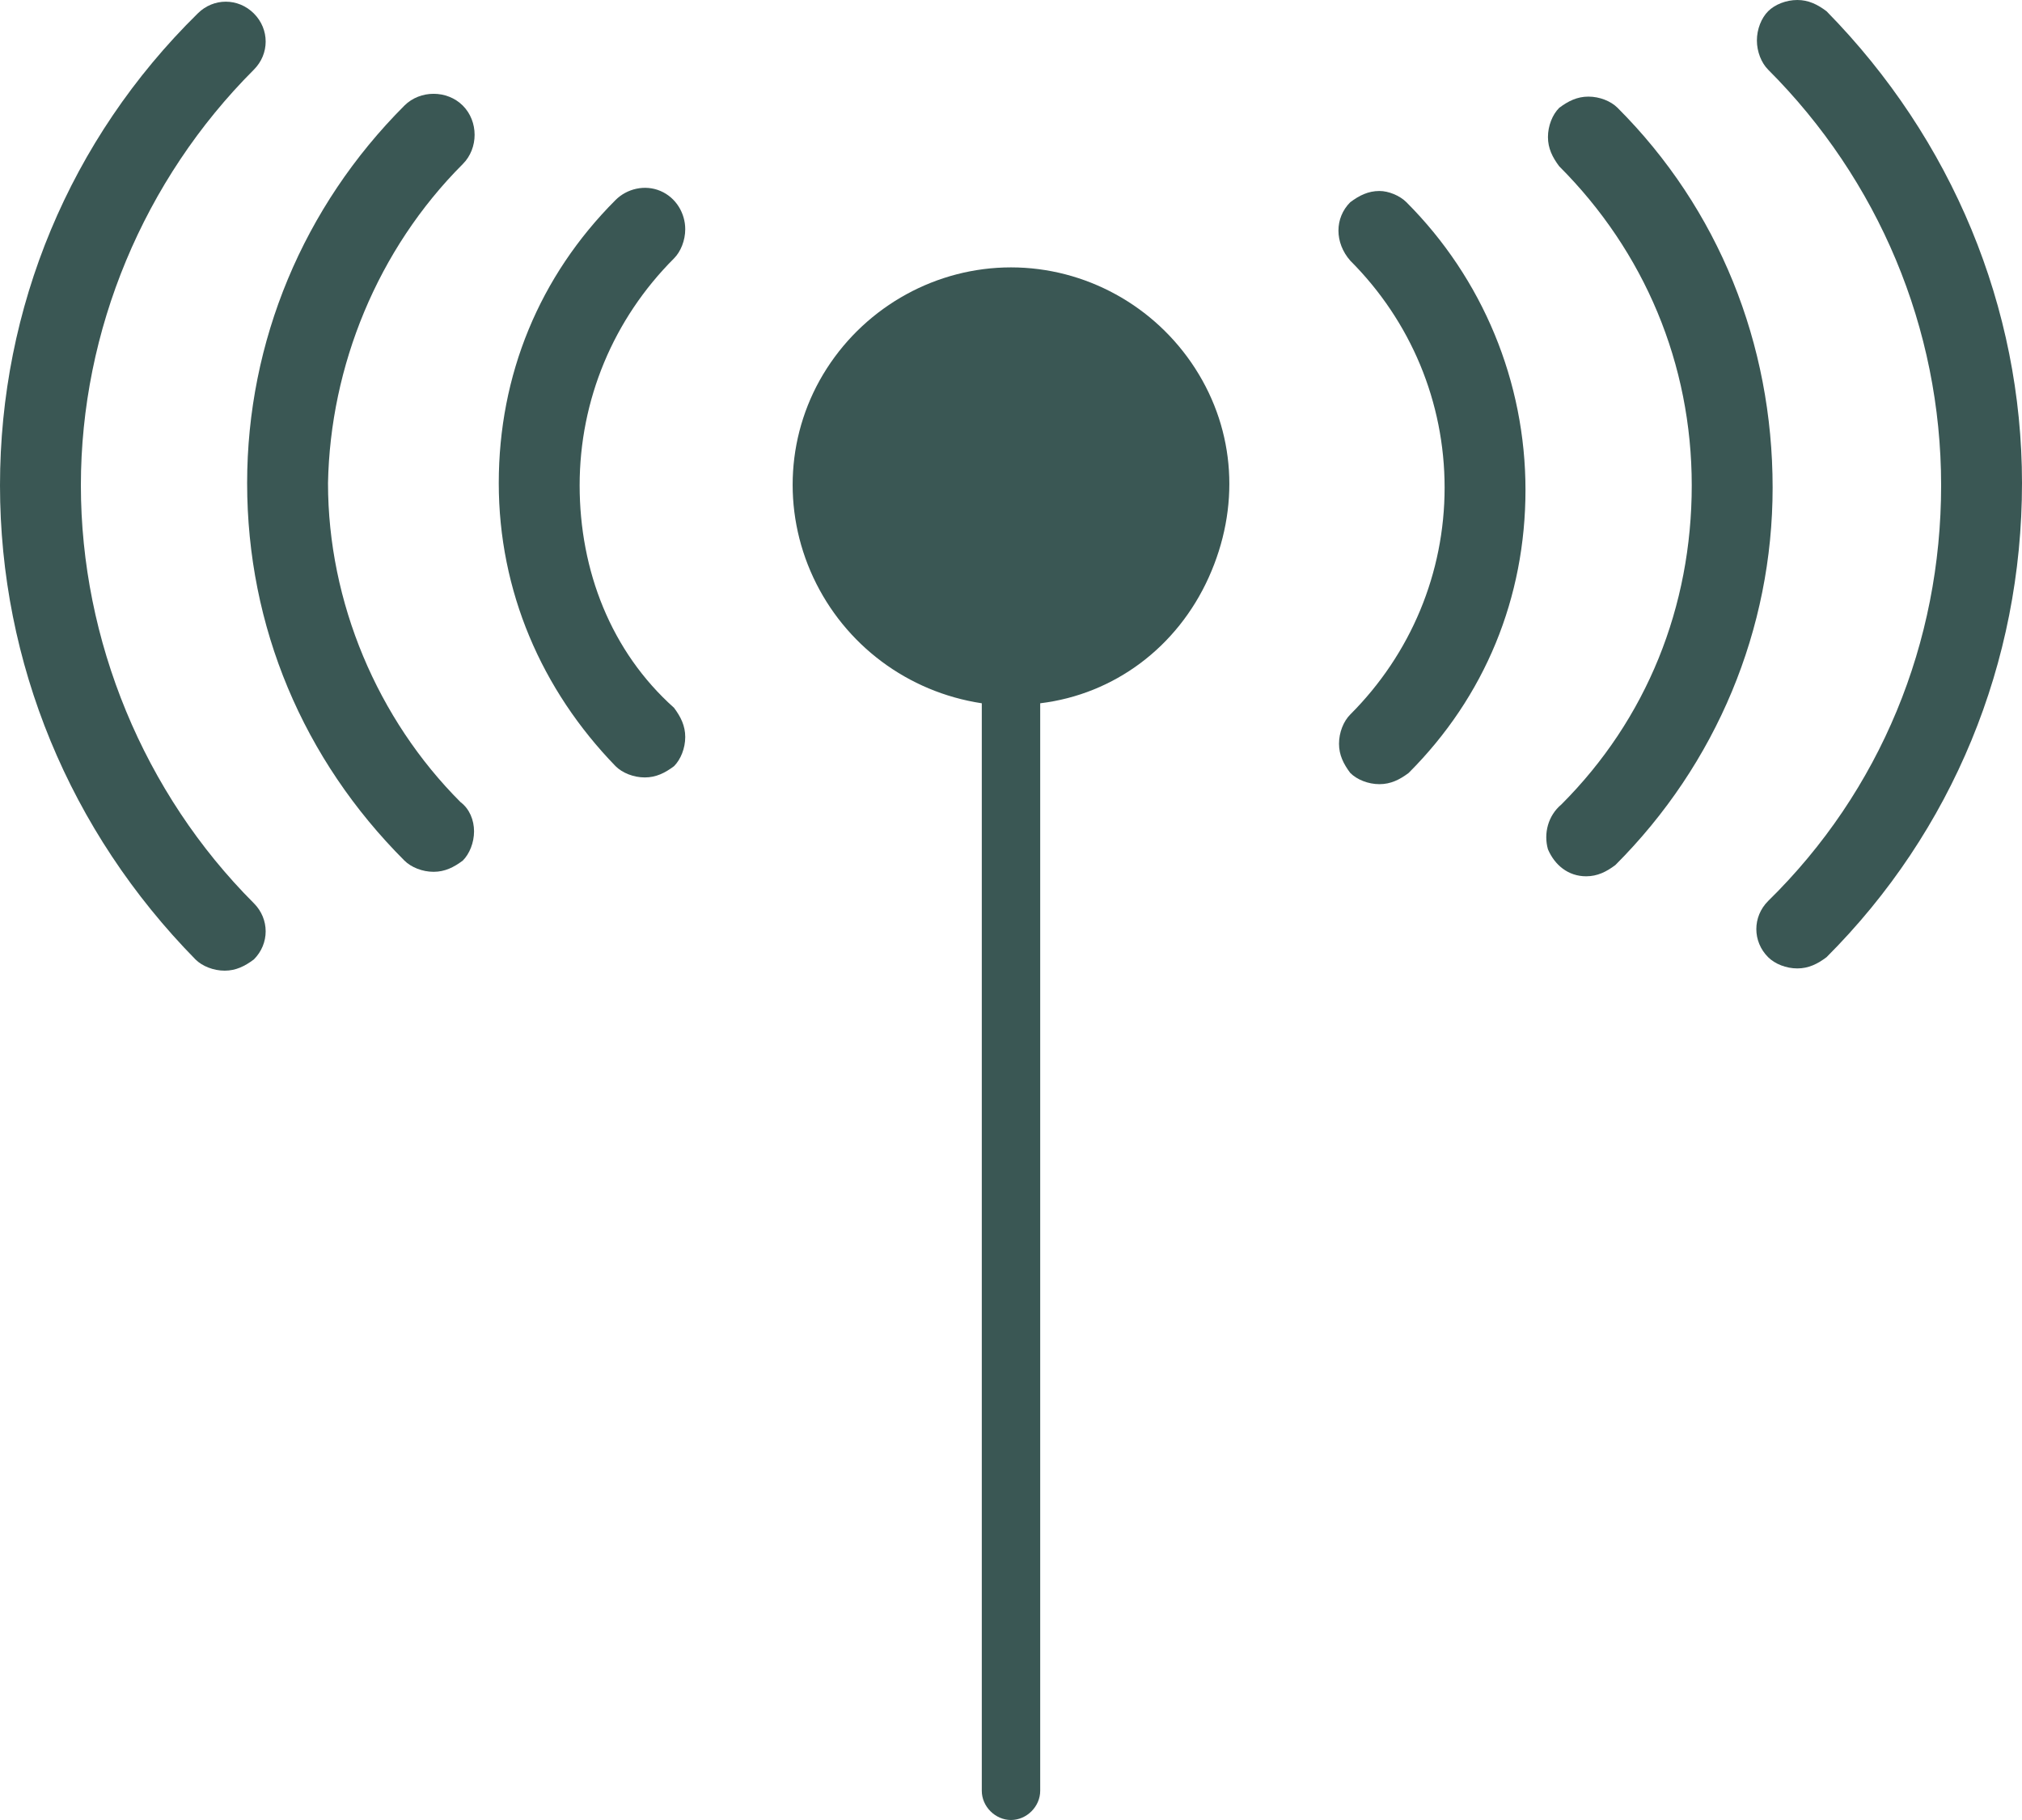 <?xml version="1.0" encoding="utf-8"?>
<!-- Generator: Adobe Illustrator 26.3.1, SVG Export Plug-In . SVG Version: 6.00 Build 0)  -->
<svg version="1.1" id="Ebene_1" xmlns="http://www.w3.org/2000/svg" xmlns:xlink="http://www.w3.org/1999/xlink" x="0px" y="0px"
	 width="90px" height="81px" viewBox="0 0 90 81" style="enable-background:new 0 0 90 81;" xml:space="preserve">
<style type="text/css">
	.st0{fill:#3A5754;}
</style>
<g>
	<path class="st0" d="M45,11.9c-3.3,0-6.4,1.7-8.2,4.5c-1.8,2.8-2,6.3-0.6,9.3c1.4,3,4.2,5.1,7.5,5.6v48.4c0,0.7,0.6,1.3,1.3,1.3
		s1.3-0.6,1.3-1.3V31.3c3.3-0.4,6.1-2.5,7.5-5.6s1.2-6.5-0.6-9.3C51.4,13.6,48.3,11.9,45,11.9L45,11.9z"/>
	<g>
		<path class="st0" d="M81.3,0.5C81.3,0.5,81.2,0.5,81.3,0.5C80.9,0.2,80.5,0,80,0c-0.5,0-1,0.2-1.3,0.5c-0.3,0.3-0.5,0.8-0.5,1.3
			s0.2,1,0.5,1.3c4.9,4.9,7.7,11.5,7.7,18.5s-2.7,13.6-7.7,18.5c-0.7,0.7-0.7,1.8,0,2.5c0.3,0.3,0.8,0.5,1.3,0.5
			c0.5,0,0.9-0.2,1.3-0.5c5.6-5.6,8.7-13.1,8.7-21.1C90,13.7,86.9,6.2,81.3,0.5z"/>
		<path class="st0" d="M72,4.8c-0.3-0.3-0.8-0.5-1.3-0.5c0,0,0,0,0,0c-0.5,0-0.9,0.2-1.3,0.5c-0.3,0.3-0.5,0.8-0.5,1.3
			c0,0.5,0.2,0.9,0.5,1.3c3.8,3.8,5.9,8.8,5.9,14.2c0,5.4-2,10.4-5.8,14.2c-0.6,0.5-0.8,1.3-0.6,2c0.3,0.7,0.9,1.2,1.7,1.2
			c0,0,0,0,0,0c0.5,0,0.9-0.2,1.3-0.5c4.5-4.5,7-10.5,7-16.8C78.9,15.3,76.5,9.3,72,4.8z"/>
		<path class="st0" d="M61.4,8.5C61.4,8.5,61.4,8.5,61.4,8.5c-0.5,0-0.9,0.2-1.3,0.5c-0.7,0.7-0.7,1.8,0,2.6
			c2.7,2.7,4.2,6.3,4.2,10.1s-1.5,7.4-4.2,10.1c-0.3,0.3-0.5,0.8-0.5,1.3c0,0.5,0.2,0.9,0.5,1.3c0.3,0.3,0.8,0.5,1.3,0.5
			c0.5,0,0.9-0.2,1.3-0.5c3.4-3.4,5.2-7.8,5.2-12.6S66,12.4,62.6,9C62.3,8.7,61.8,8.5,61.4,8.5z"/>
	</g>
	<g>
		<path class="st0" d="M3.6,21.6L3.6,21.6L3.6,21.6c0-6.9,2.8-13.6,7.7-18.5c0.7-0.7,0.7-1.8,0-2.5c-0.7-0.7-1.8-0.7-2.5,0
			C3.1,6.2,0,13.7,0,21.6s3.1,15.4,8.7,21.1c0.3,0.3,0.8,0.5,1.3,0.5c0.5,0,0.9-0.2,1.3-0.5c0.7-0.7,0.7-1.8,0-2.5
			C6.4,35.3,3.6,28.5,3.6,21.6z"/>
		<path class="st0" d="M20.6,7.3c0.7-0.7,0.7-1.9,0-2.6c-0.7-0.7-1.9-0.7-2.6,0c-4.5,4.5-7,10.5-7,16.8c0,6.4,2.5,12.3,7,16.8
			c0.3,0.3,0.8,0.5,1.3,0.5c0,0,0,0,0,0c0.5,0,0.9-0.2,1.3-0.5c0.3-0.3,0.5-0.8,0.5-1.3c0-0.5-0.2-1-0.6-1.3
			c-3.7-3.7-5.9-8.9-5.9-14.2c0,0,0,0,0,0C14.7,16.3,16.8,11.1,20.6,7.3z"/>
		<path class="st0" d="M25.8,21.6c0-3.8,1.5-7.4,4.2-10.1c0.3-0.3,0.5-0.8,0.5-1.3c0-0.7-0.4-1.4-1.1-1.7c-0.7-0.3-1.5-0.1-2,0.4
			c-3.4,3.4-5.2,7.8-5.2,12.6c0,4.8,1.9,9.2,5.2,12.6c0.3,0.3,0.8,0.5,1.3,0.5h0c0.5,0,0.9-0.2,1.3-0.5c0.3-0.3,0.5-0.8,0.5-1.3
			c0-0.5-0.2-0.9-0.5-1.3C27.2,29,25.8,25.4,25.8,21.6z"/>
	</g>
</g>
</svg>
